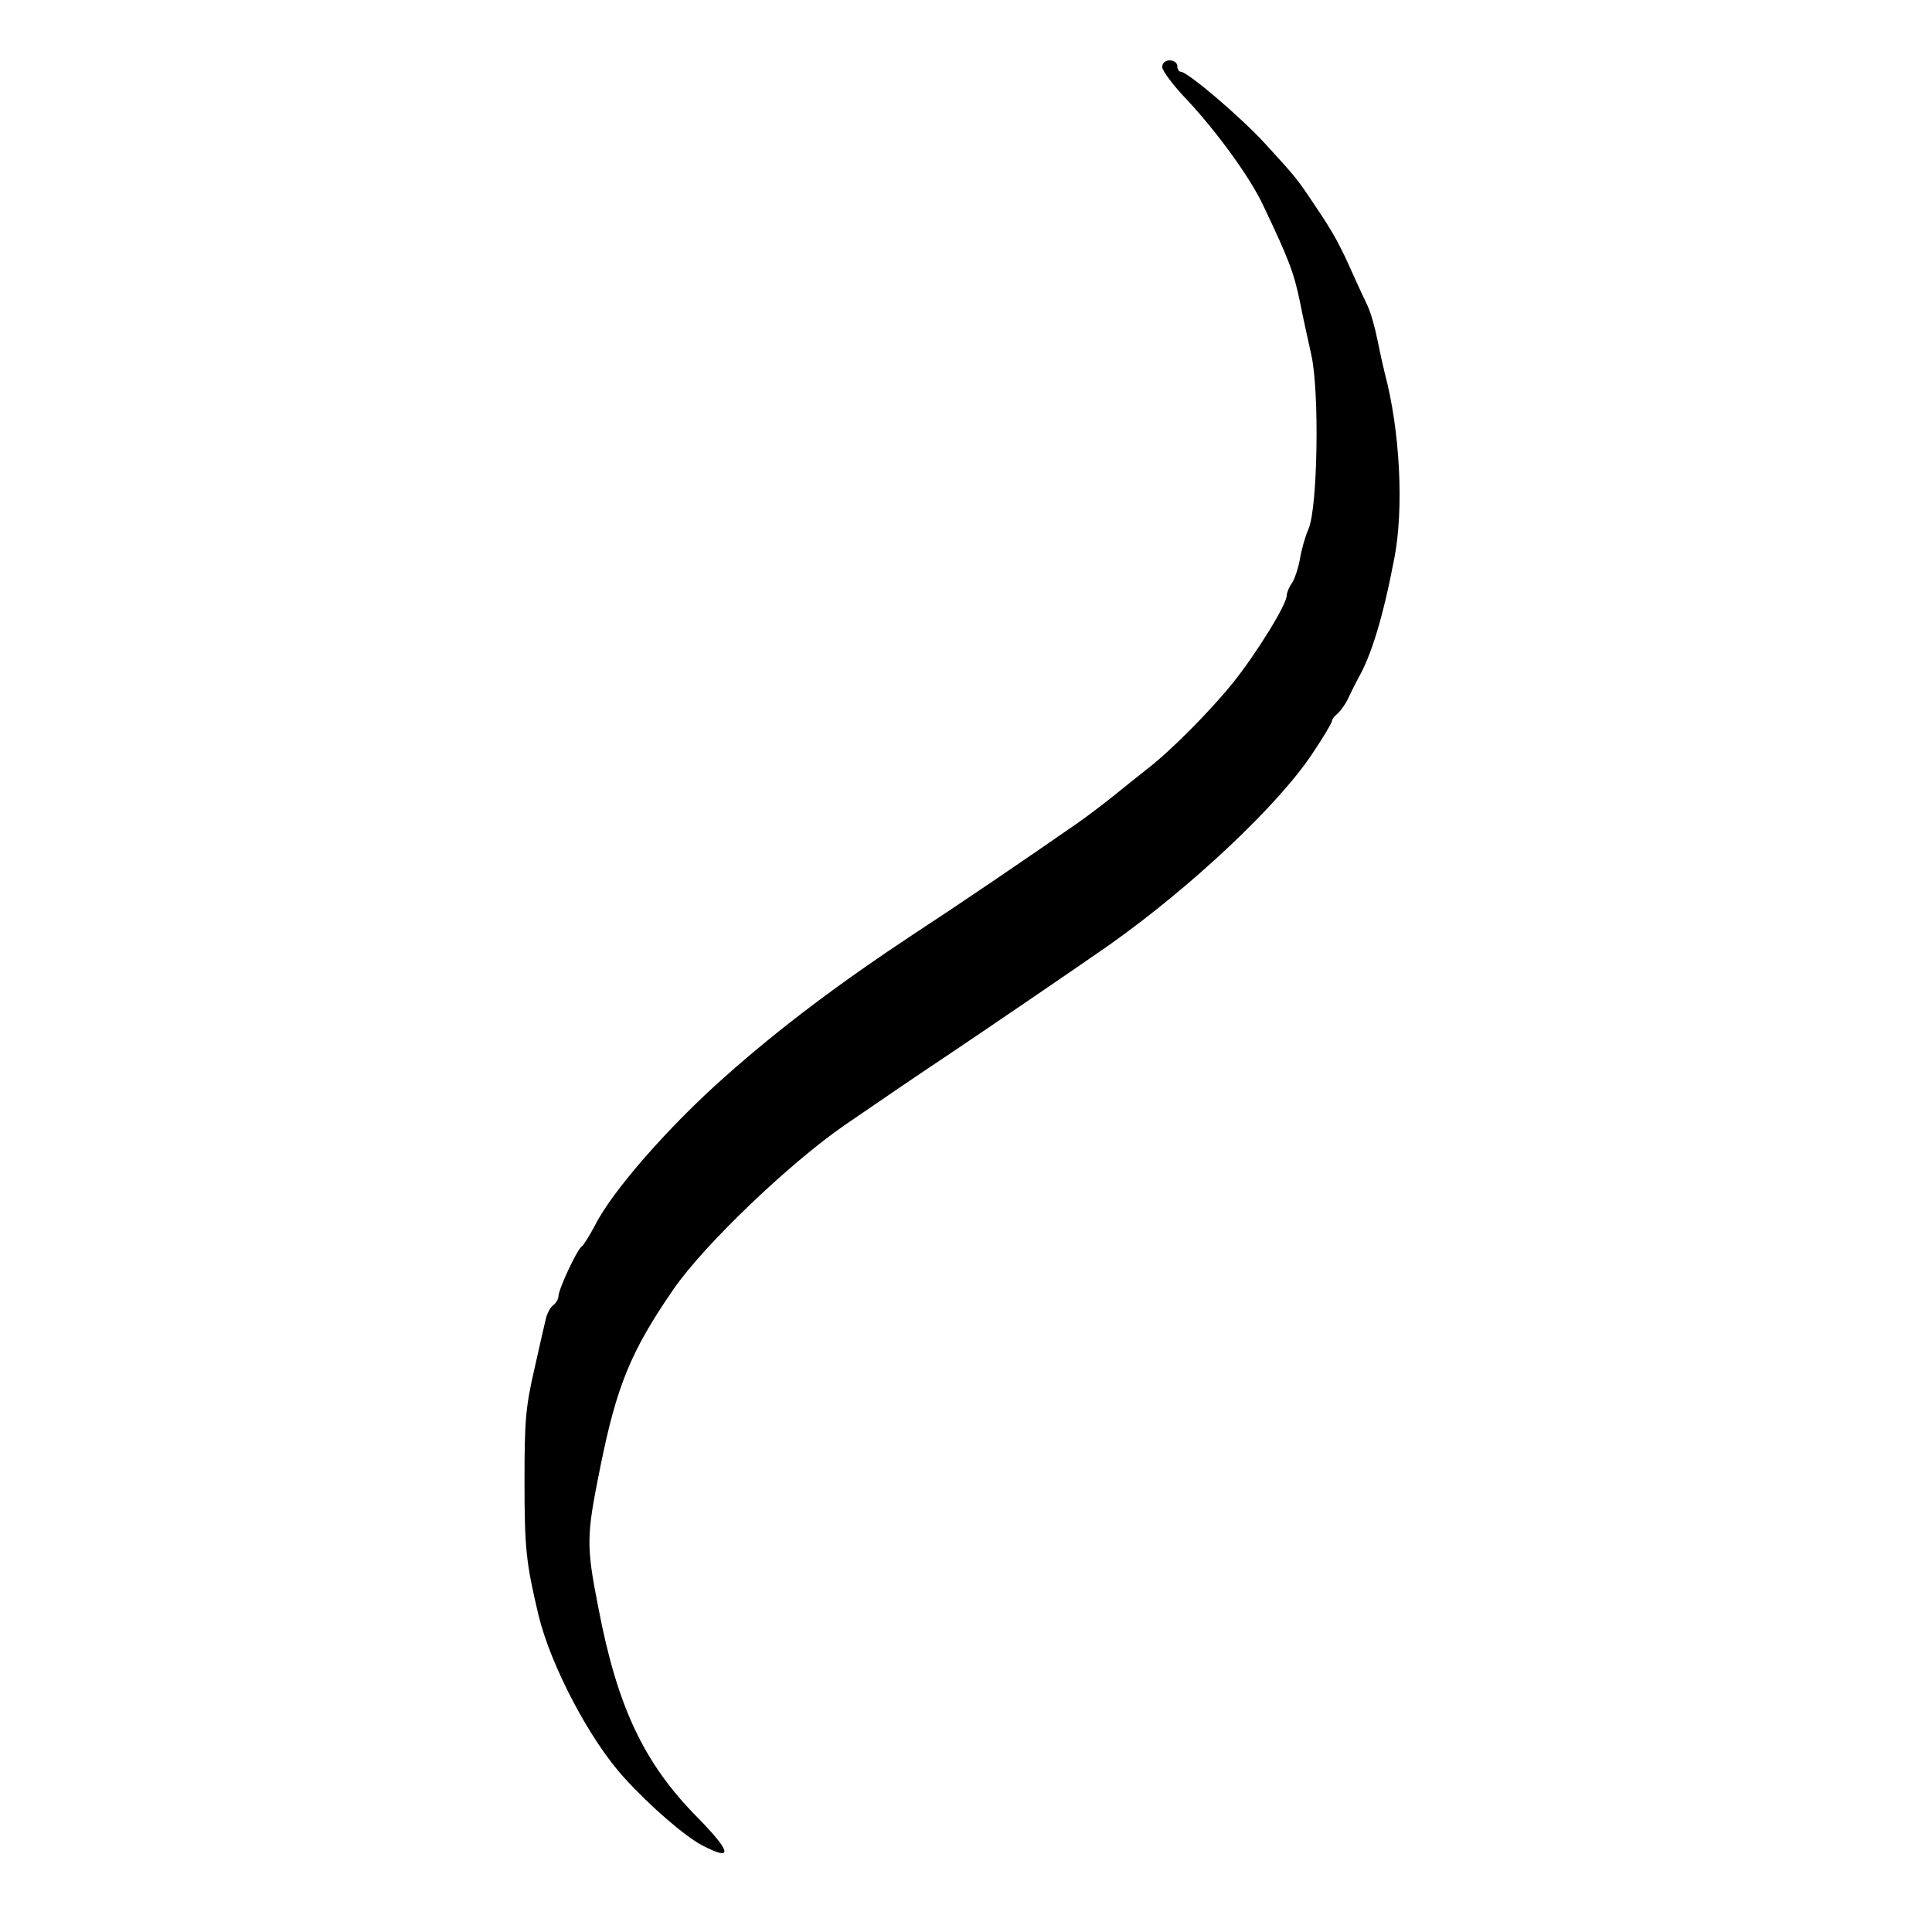 <?xml version="1.0" standalone="no"?>
<!DOCTYPE svg PUBLIC "-//W3C//DTD SVG 20010904//EN"
 "http://www.w3.org/TR/2001/REC-SVG-20010904/DTD/svg10.dtd">
<svg version="1.0" xmlns="http://www.w3.org/2000/svg"
 width="512pt" height="512pt" viewBox="0 0 512 512"
 preserveAspectRatio="xMidYMid meet">
<g transform="translate(0,512) scale(0.1,-0.1)"
fill="#000000" stroke="none">
<path d="M3080 4942 c0 -9 30 -50 68 -89 78 -84 164 -202 199 -276 68 -143 82
-179 98 -257 7 -36 21 -99 30 -140 22 -97 17 -404 -7 -461 -9 -20 -19 -56 -23
-80 -4 -24 -14 -53 -21 -64 -8 -11 -14 -26 -14 -33 0 -24 -81 -155 -143 -232
-63 -78 -167 -182 -227 -228 -19 -15 -57 -45 -85 -68 -27 -22 -72 -56 -99 -75
-153 -106 -304 -209 -431 -292 -200 -132 -358 -251 -501 -378 -150 -132 -302
-306 -347 -396 -15 -28 -31 -54 -36 -57 -12 -8 -61 -113 -61 -131 0 -7 -6 -18
-14 -24 -8 -6 -16 -22 -19 -34 -3 -12 -17 -73 -31 -136 -23 -100 -26 -136 -26
-297 0 -177 4 -215 37 -354 32 -133 136 -332 228 -432 68 -75 162 -156 207
-179 81 -42 77 -18 -13 74 -142 143 -213 293 -263 555 -33 167 -32 191 4 370
44 220 82 312 196 477 81 117 306 332 452 433 112 77 196 134 283 192 97 65
352 239 419 286 219 155 448 371 538 507 29 43 52 82 52 87 0 4 7 13 16 20 8
8 22 27 29 44 8 17 19 38 23 46 36 62 67 163 97 320 26 133 15 340 -25 490 -5
20 -14 61 -20 91 -6 30 -17 70 -26 89 -9 19 -26 55 -37 80 -36 81 -52 111
-102 185 -50 75 -50 74 -132 164 -65 71 -206 191 -224 191 -5 0 -9 7 -9 15 0
8 -9 15 -20 15 -12 0 -20 -7 -20 -18z"/>
</g>
</svg>
